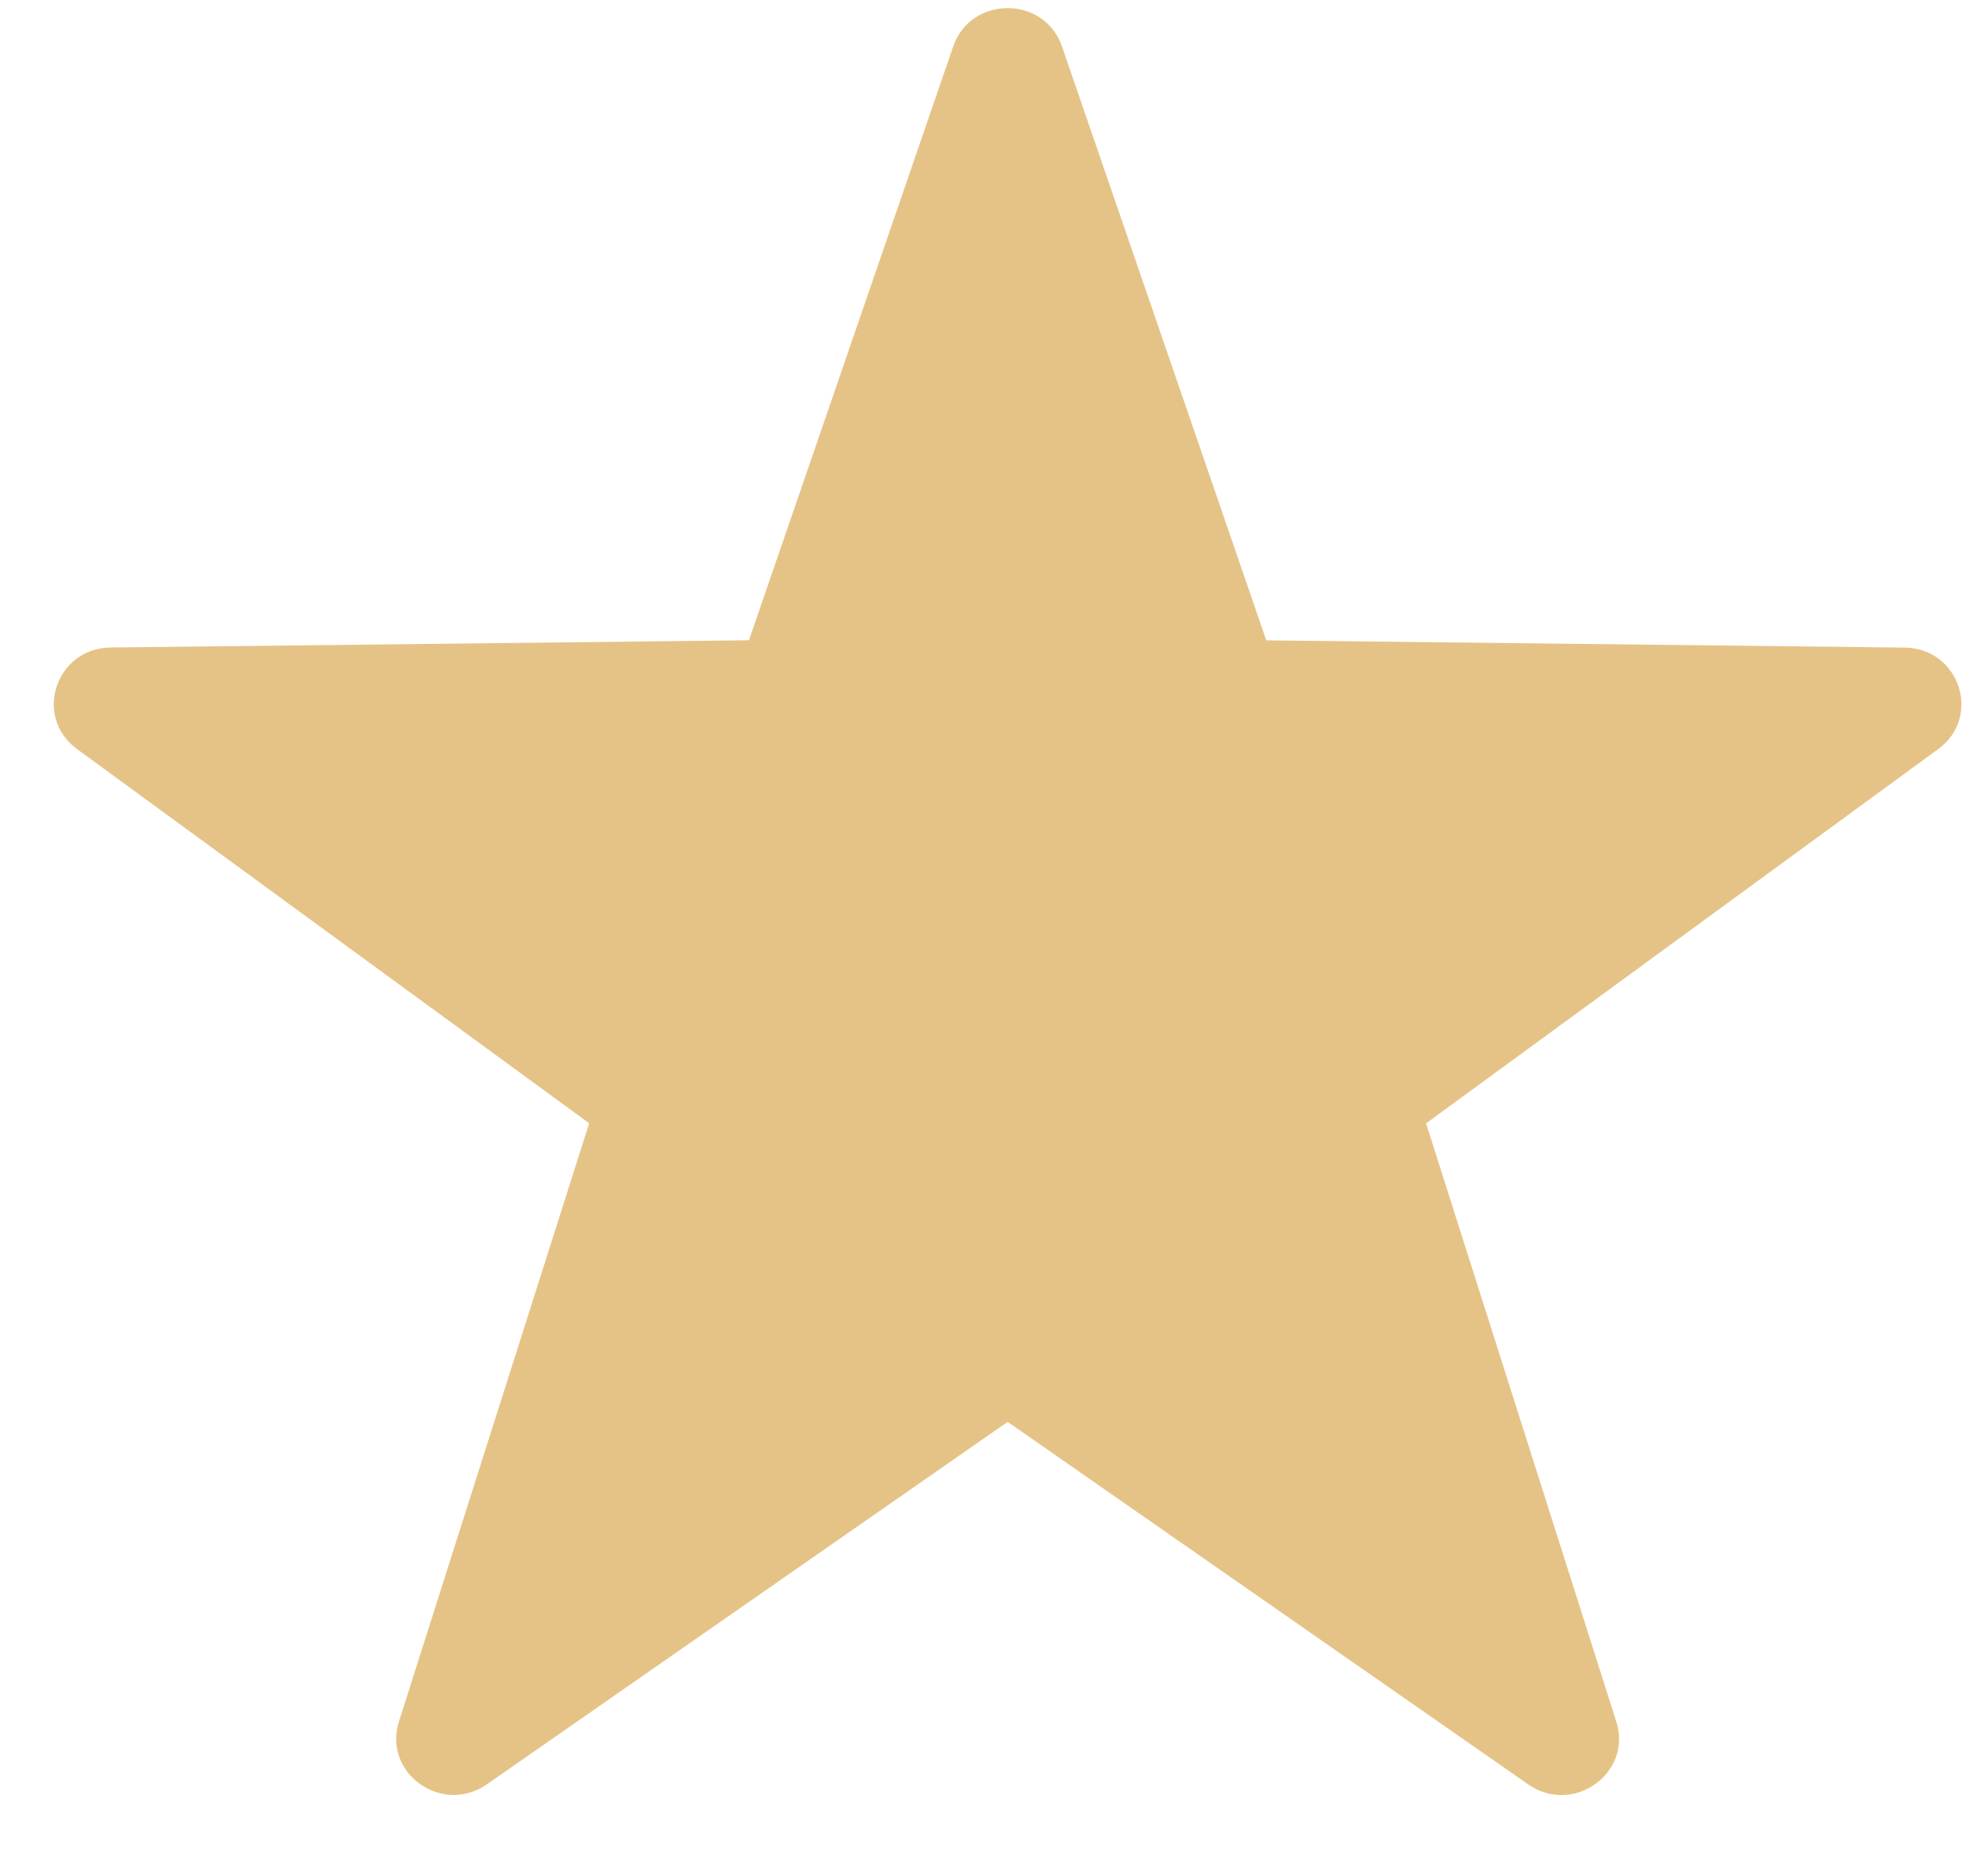<svg width="22" height="21" viewBox="0 0 22 21" fill="none" xmlns="http://www.w3.org/2000/svg">
<path fill-rule="evenodd" clip-rule="evenodd" d="M11.884 0.52L14.17 7.167L21.313 7.248C21.927 7.255 22.182 8.024 21.689 8.384L15.958 12.573L18.087 19.27C18.27 19.846 17.604 20.321 17.102 19.972L11.276 15.914L5.448 19.971C4.947 20.32 4.281 19.845 4.464 19.269L6.593 12.572L0.862 8.384C0.369 8.024 0.623 7.254 1.238 7.247L8.381 7.166L10.667 0.519C10.864 -0.052 11.688 -0.052 11.884 0.52Z" fill="#E5C387"/>
</svg>
